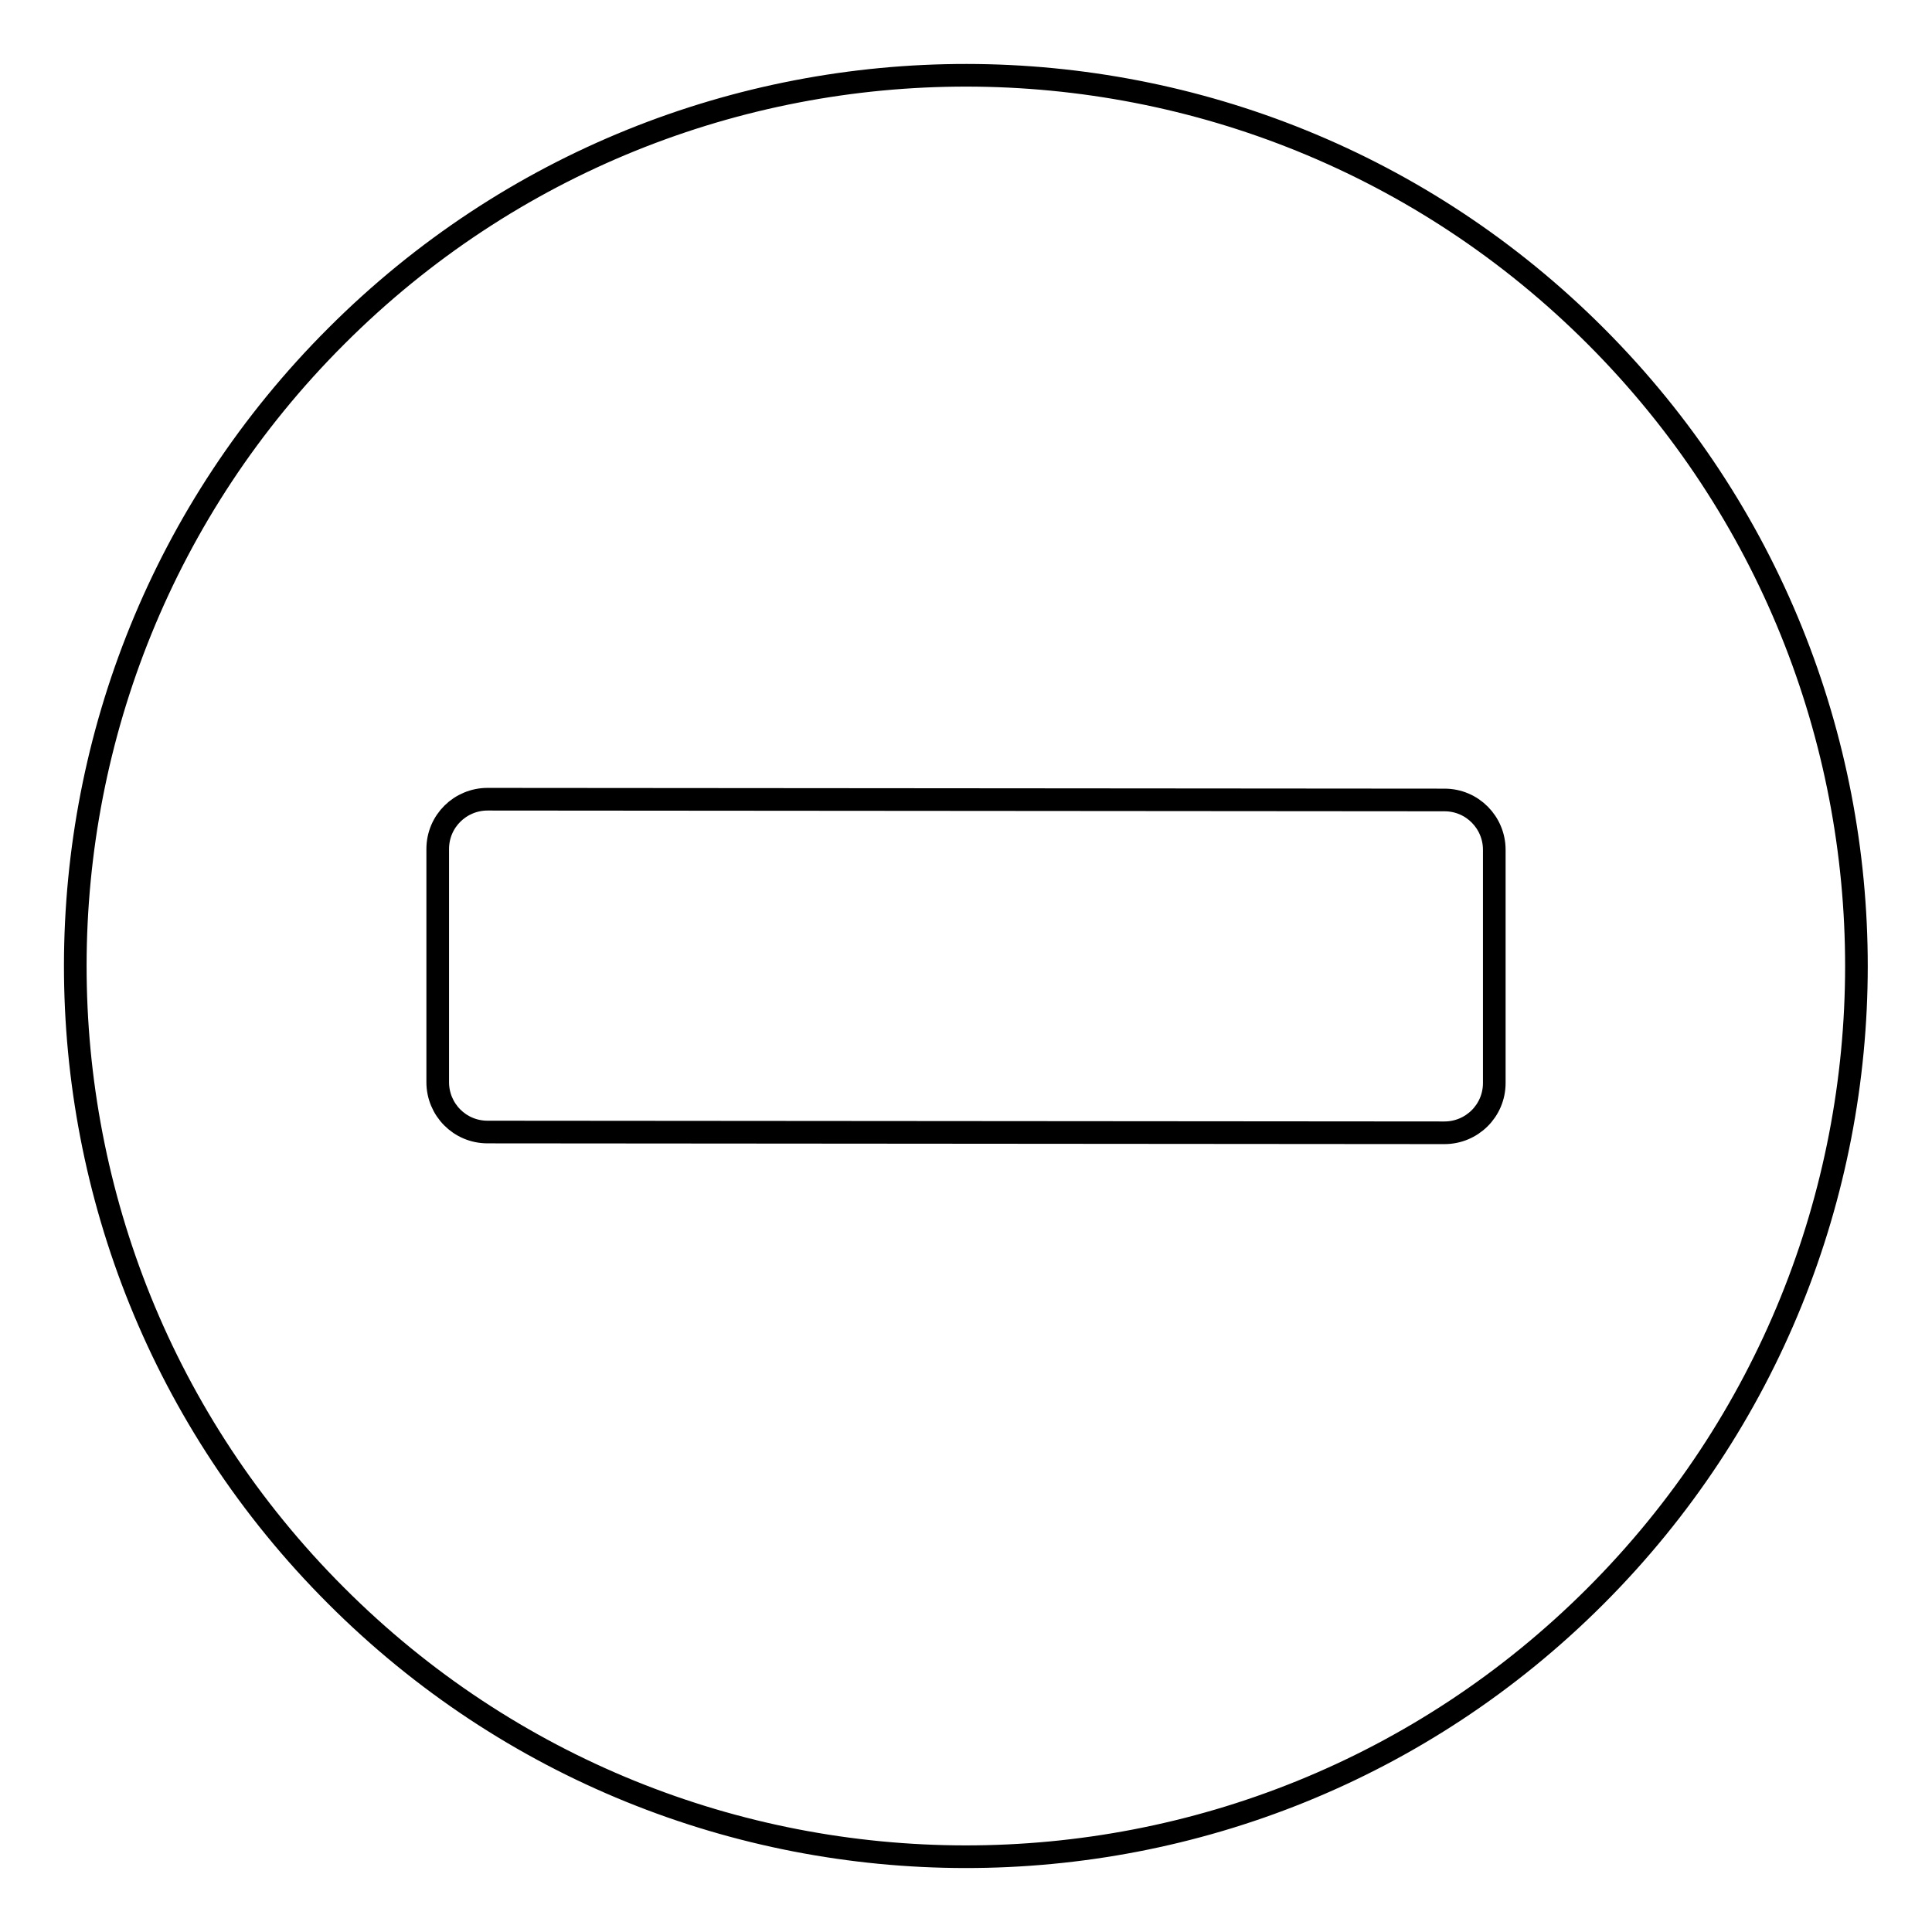 <?xml version="1.0" encoding="utf-8"?>
<!-- Svg Vector Icons : http://www.onlinewebfonts.com/icon -->
<!DOCTYPE svg PUBLIC "-//W3C//DTD SVG 1.1//EN" "http://www.w3.org/Graphics/SVG/1.1/DTD/svg11.dtd">
<svg version="1.1" xmlns="http://www.w3.org/2000/svg" xmlns:xlink="http://www.w3.org/1999/xlink" x="0px" y="0px" viewBox="0 0 256 256" enable-background="new 0 0 256 256" xml:space="preserve">
<g><g><g><path stroke-width="3" fill-opacity="0" stroke="#000000"  d="M211.5,44.6C165.5-1.5,90.7-1.6,44.6,44.5c-46.1,46-46.2,120.8-0.1,166.9c46,46.1,120.8,46.2,166.9,0.1C257.5,165.4,257.5,90.7,211.5,44.6z M198,143.5c0,3.7-3,6.6-6.6,6.6l-126.8-0.1c-3.7,0-6.6-3-6.6-6.6l0-30.9c0-3.7,3-6.6,6.6-6.6l126.8,0.1c3.7,0,6.6,3,6.6,6.6L198,143.5z"/></g><g></g><g></g><g></g><g></g><g></g><g></g><g></g><g></g><g></g><g></g><g></g><g></g><g></g><g></g><g></g></g></g>
</svg>